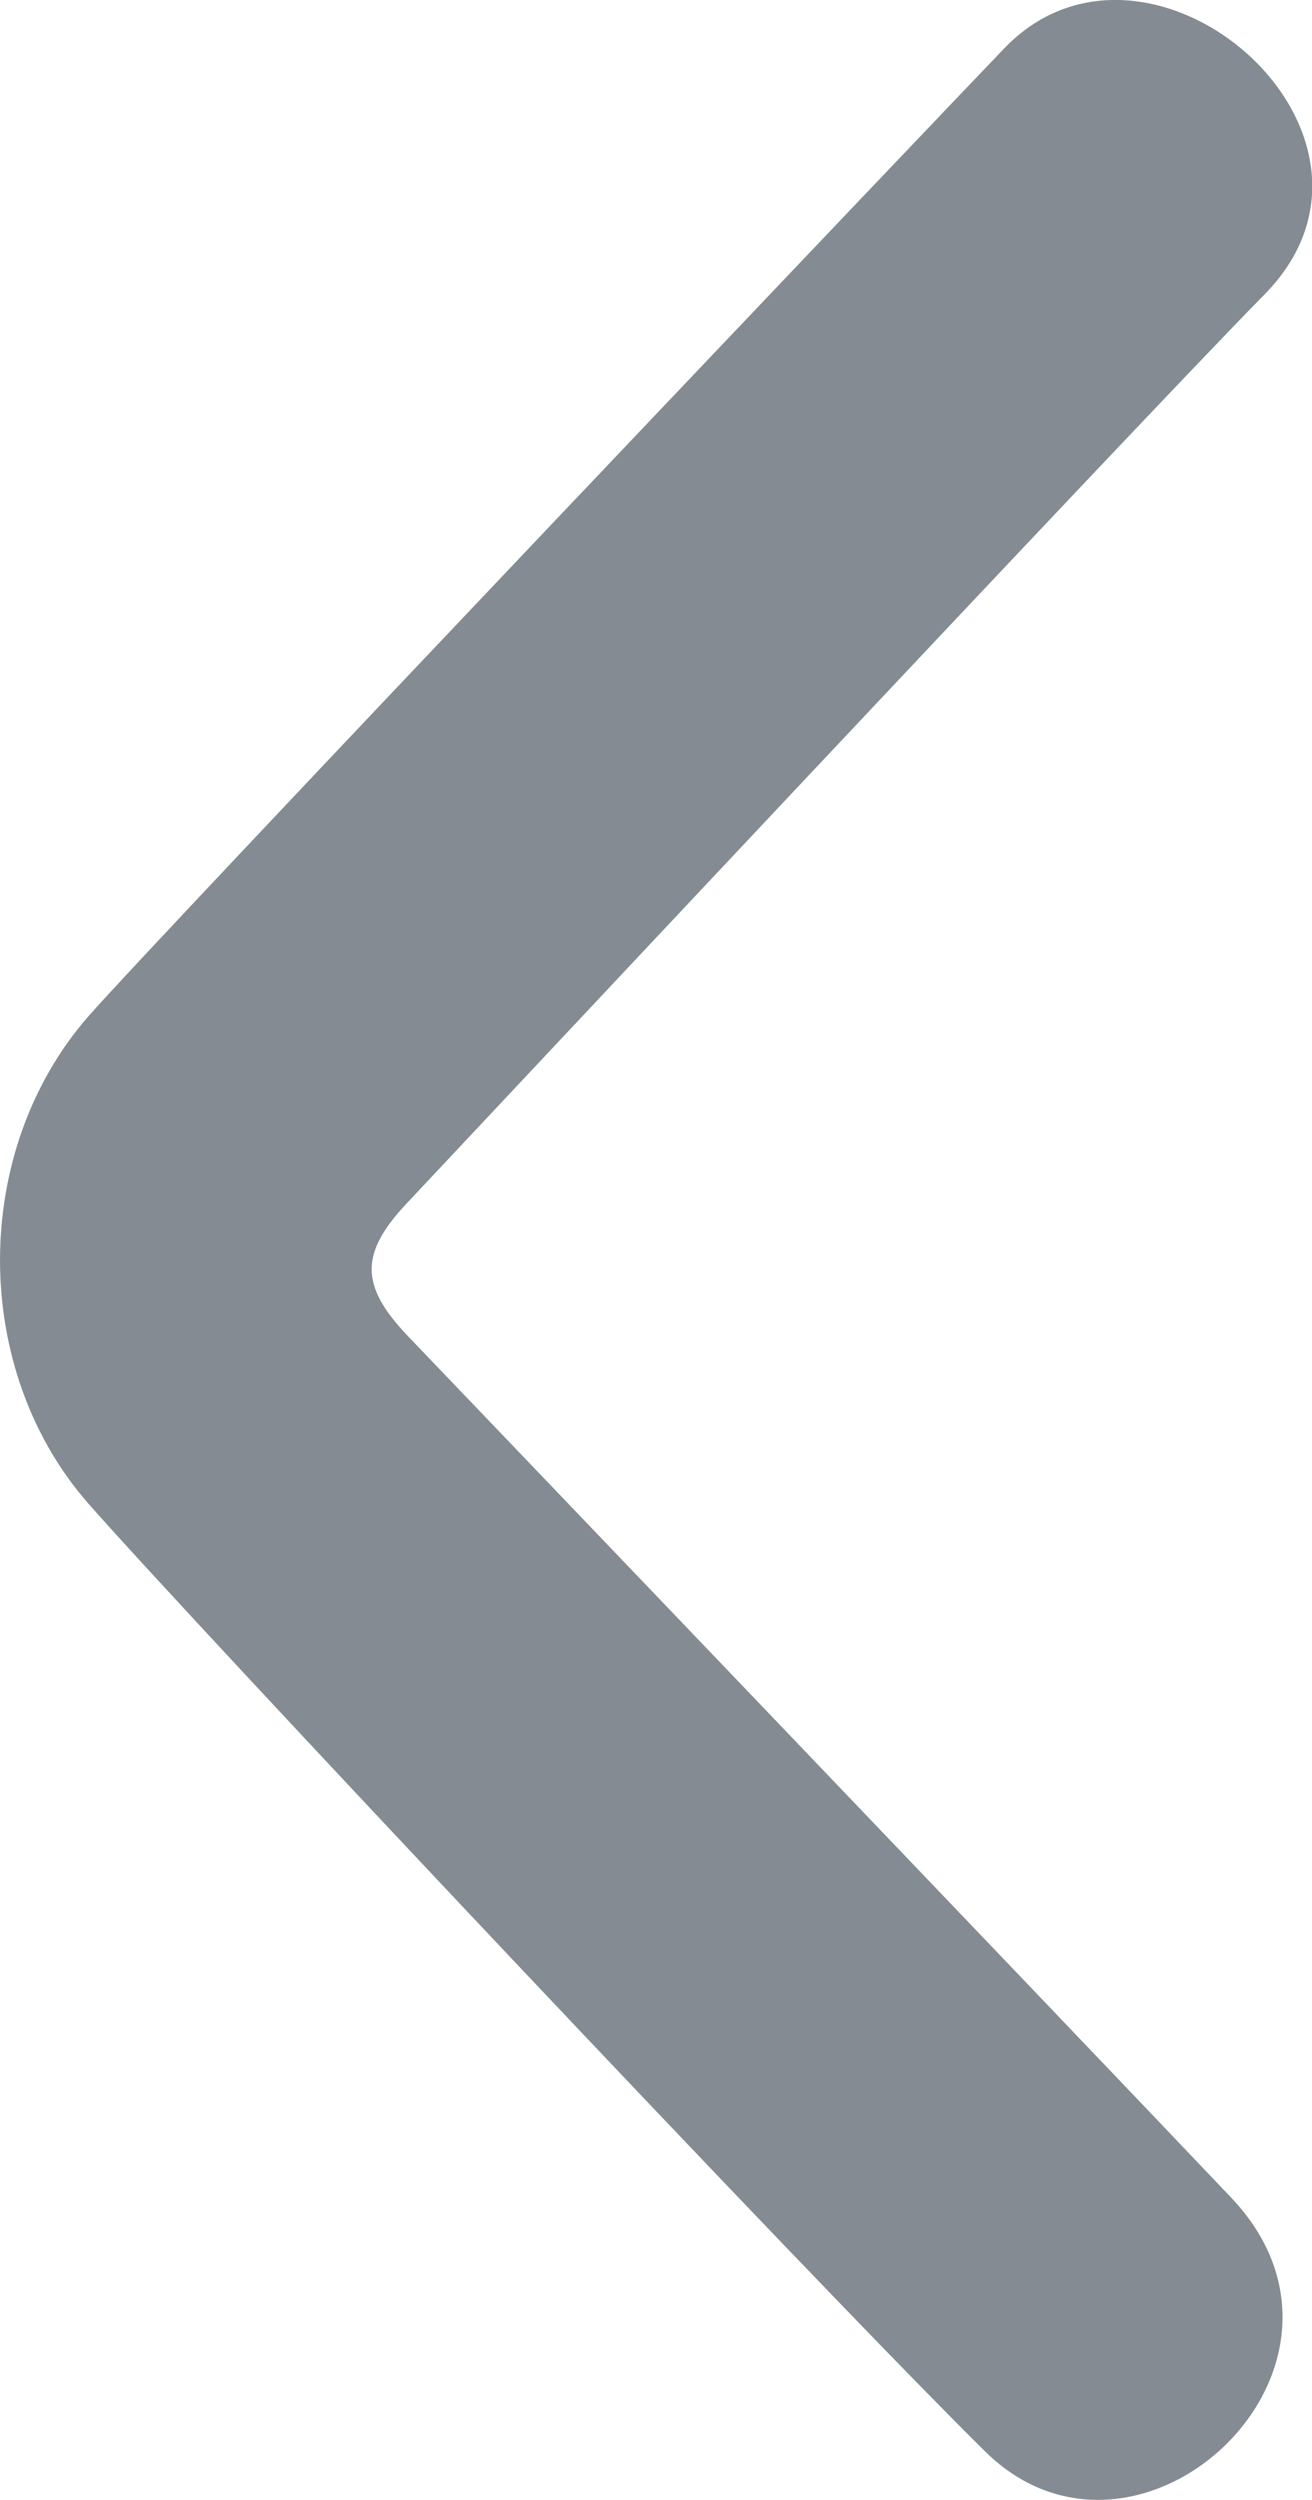 <?xml version="1.0" encoding="utf-8"?>
<!-- Generator: Adobe Illustrator 16.0.0, SVG Export Plug-In . SVG Version: 6.00 Build 0)  -->
<!DOCTYPE svg PUBLIC "-//W3C//DTD SVG 1.1//EN" "http://www.w3.org/Graphics/SVG/1.1/DTD/svg11.dtd">
<svg version="1.1" id="ico-pag" xmlns="http://www.w3.org/2000/svg" xmlns:xlink="http://www.w3.org/1999/xlink" x="0px" y="0px"
	 width="5.25px" height="10px" viewBox="0 0 5.25 10" enable-background="new 0 0 5.25 10" xml:space="preserve">
<path fill="#858B92" d="M0.354,4.065C0.62,3.761,3.825,0.394,4.019,0.193c0.58-0.604,1.676,0.344,1.039,0.987
	c-0.481,0.487-3.398,3.6-3.428,3.631C1.44,5.012,1.44,5.141,1.628,5.34c0,0,2.577,2.691,3.297,3.449
	c0.646,0.678-0.371,1.623-0.984,1.016c-0.707-0.699-3.17-3.316-3.586-3.789C-0.118,5.479-0.118,4.604,0.354,4.065z"/>
</svg>
